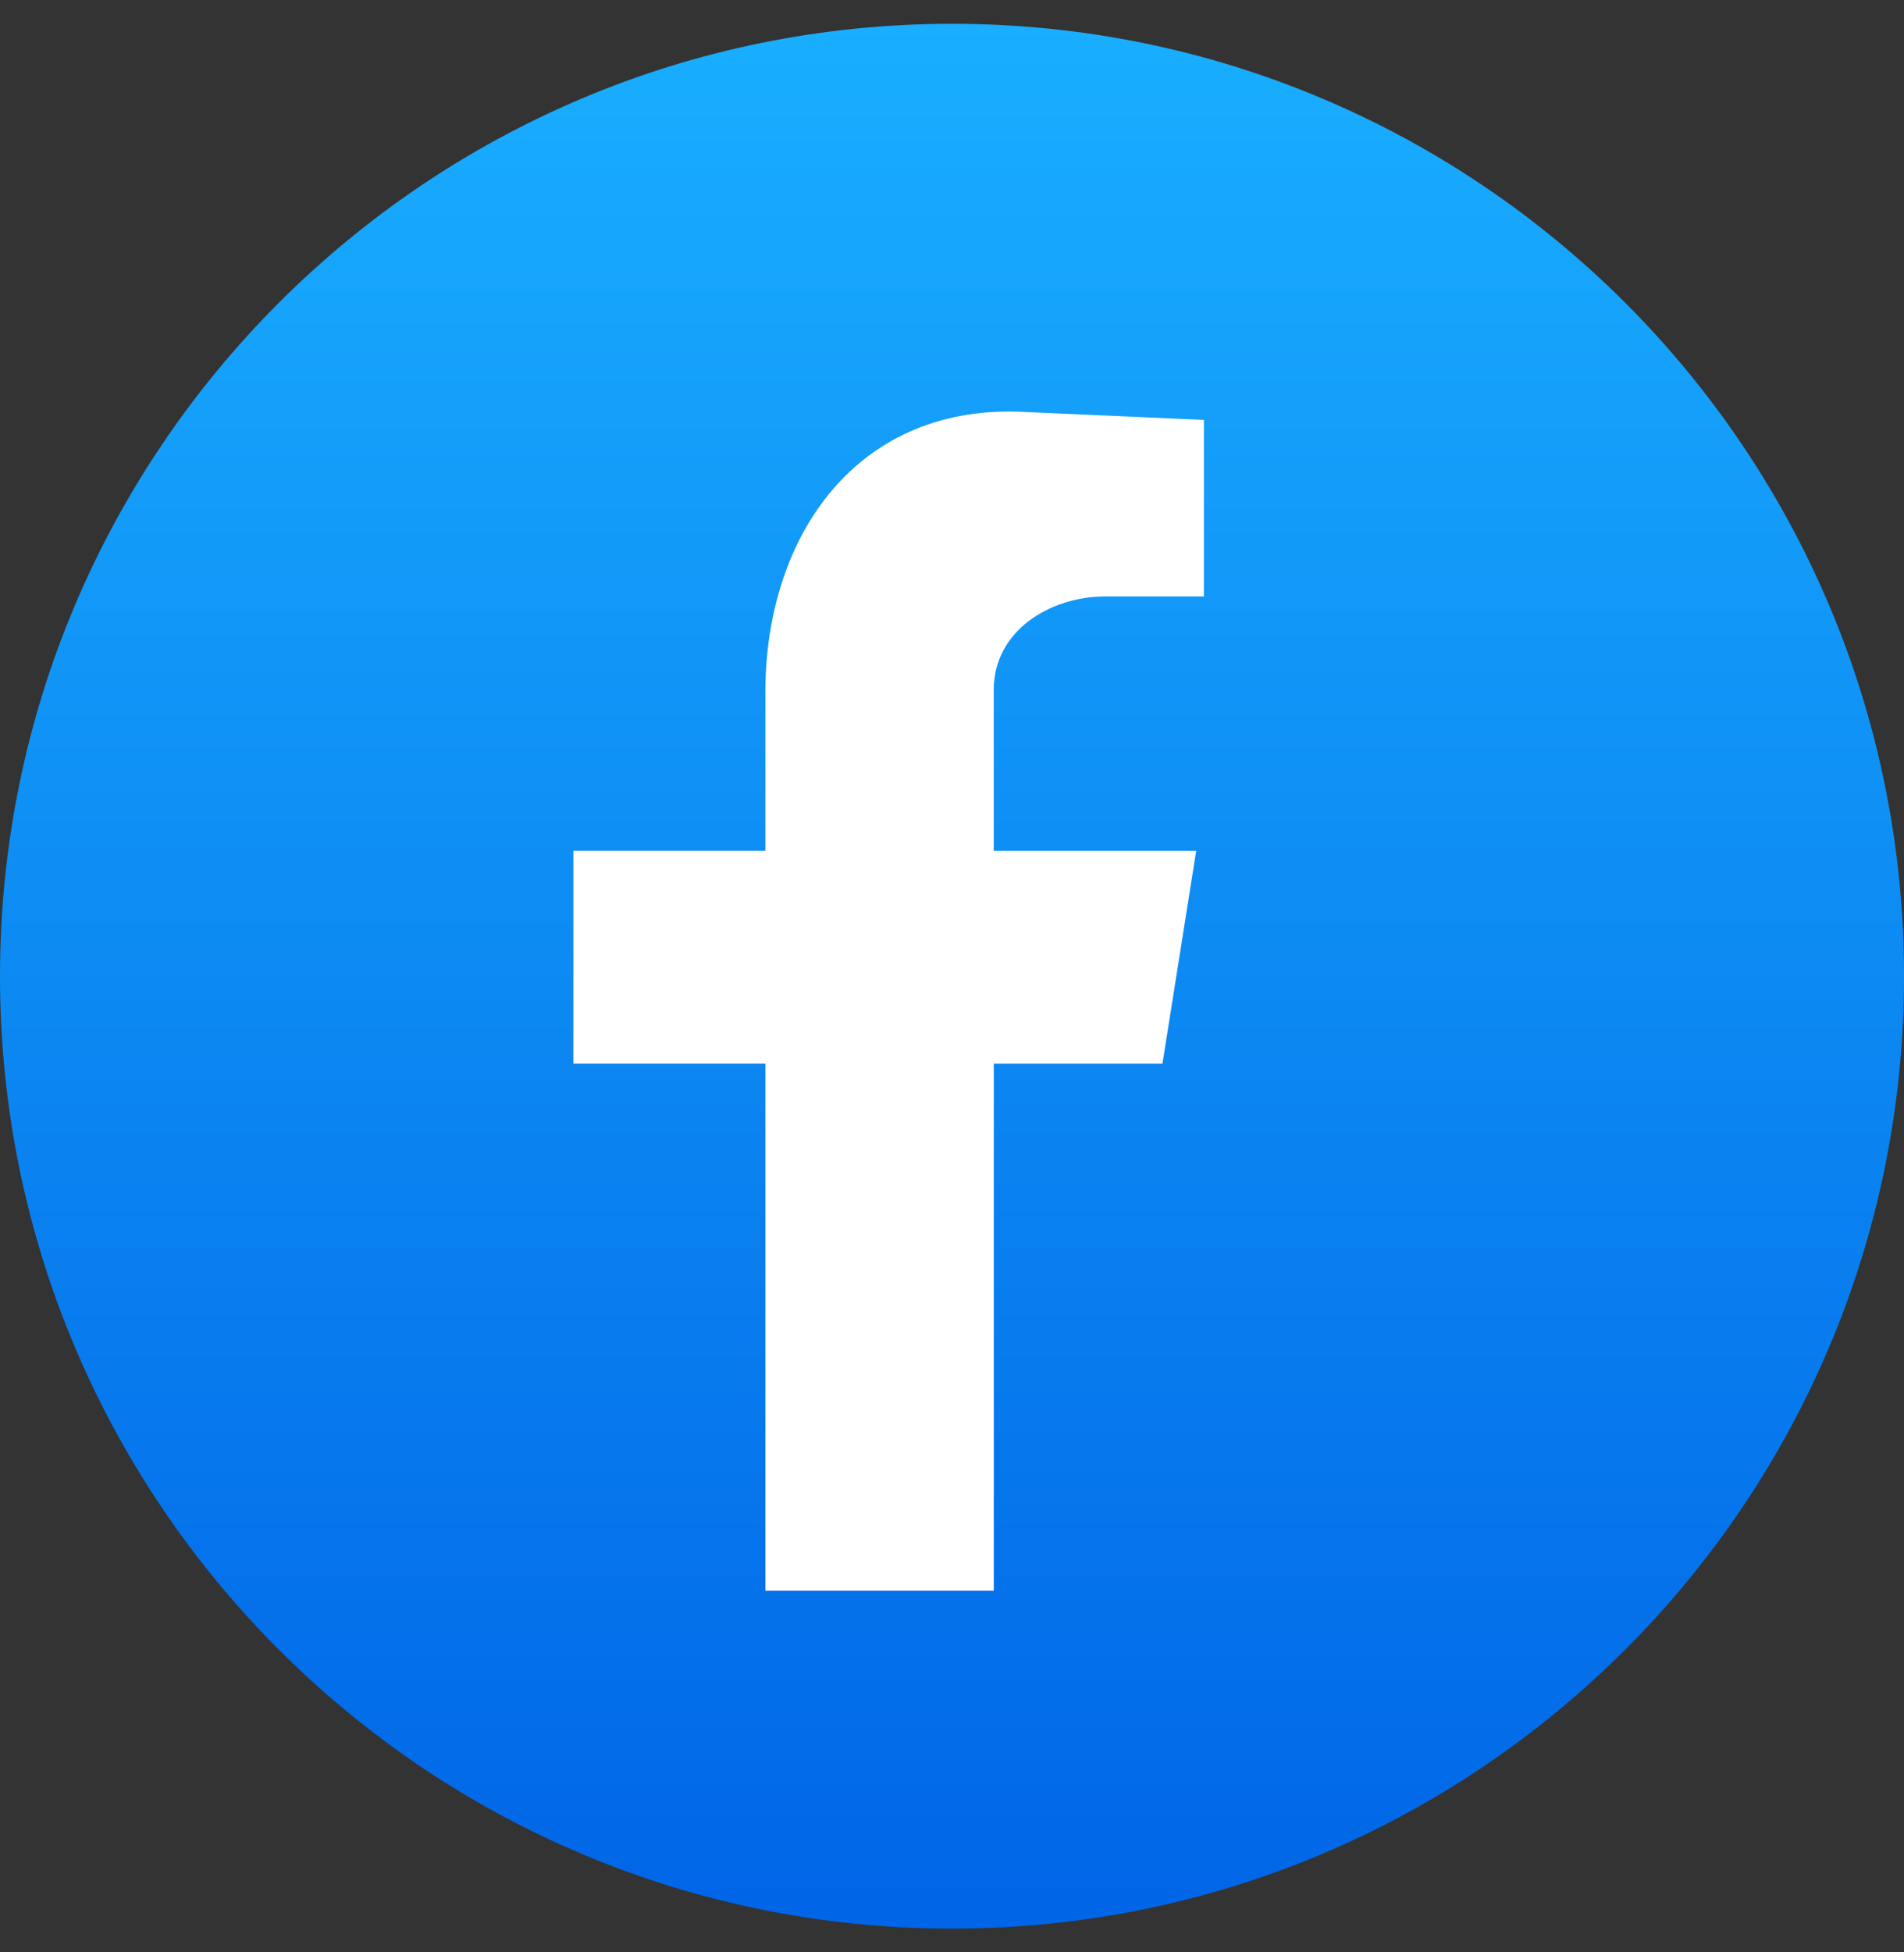 <svg width="40" height="41" viewBox="0 0 40 41" fill="none" xmlns="http://www.w3.org/2000/svg">
<rect x="0" y="0" width="40" height="41" fill="#333333" stroke="none"/>
<g clipPath="url(#clip0_9101_22306)">
<path d="M20 40.501C31.047 40.501 40.001 31.547 40.001 20.5C40.001 9.455 31.047 0.5 20 0.5C8.955 0.5 0 9.455 0 20.5C0 31.547 8.955 40.501 20 40.501Z" fill="url(#paint0_linear_9101_22306)"/>
<path fill-rule="evenodd" clip-rule="evenodd" d="M16.081 33.405H20.878V22.338H24.421L25.13 17.868H20.877V14.488C20.877 13.234 22.076 12.525 23.221 12.525H25.292V8.818L21.585 8.654C18.042 8.436 16.079 11.216 16.079 14.541V17.867H12.045V22.337H16.079V33.404L16.081 33.405Z" fill="white"/>
</g>
<defs>
<linearGradient id="paint0_linear_9101_22306" x1="20" y1="0.5" x2="20" y2="40.5" gradientUnits="userSpaceOnUse">
<stop stop-color="#19AEFF"/>
<stop offset="1" stop-color="#0065E7"/>
</linearGradient>
<clipPath id="clip0_9101_22306">
<rect width="40" height="40" fill="white" transform="translate(0 0.5)"/>
</clipPath>
</defs>
</svg>
